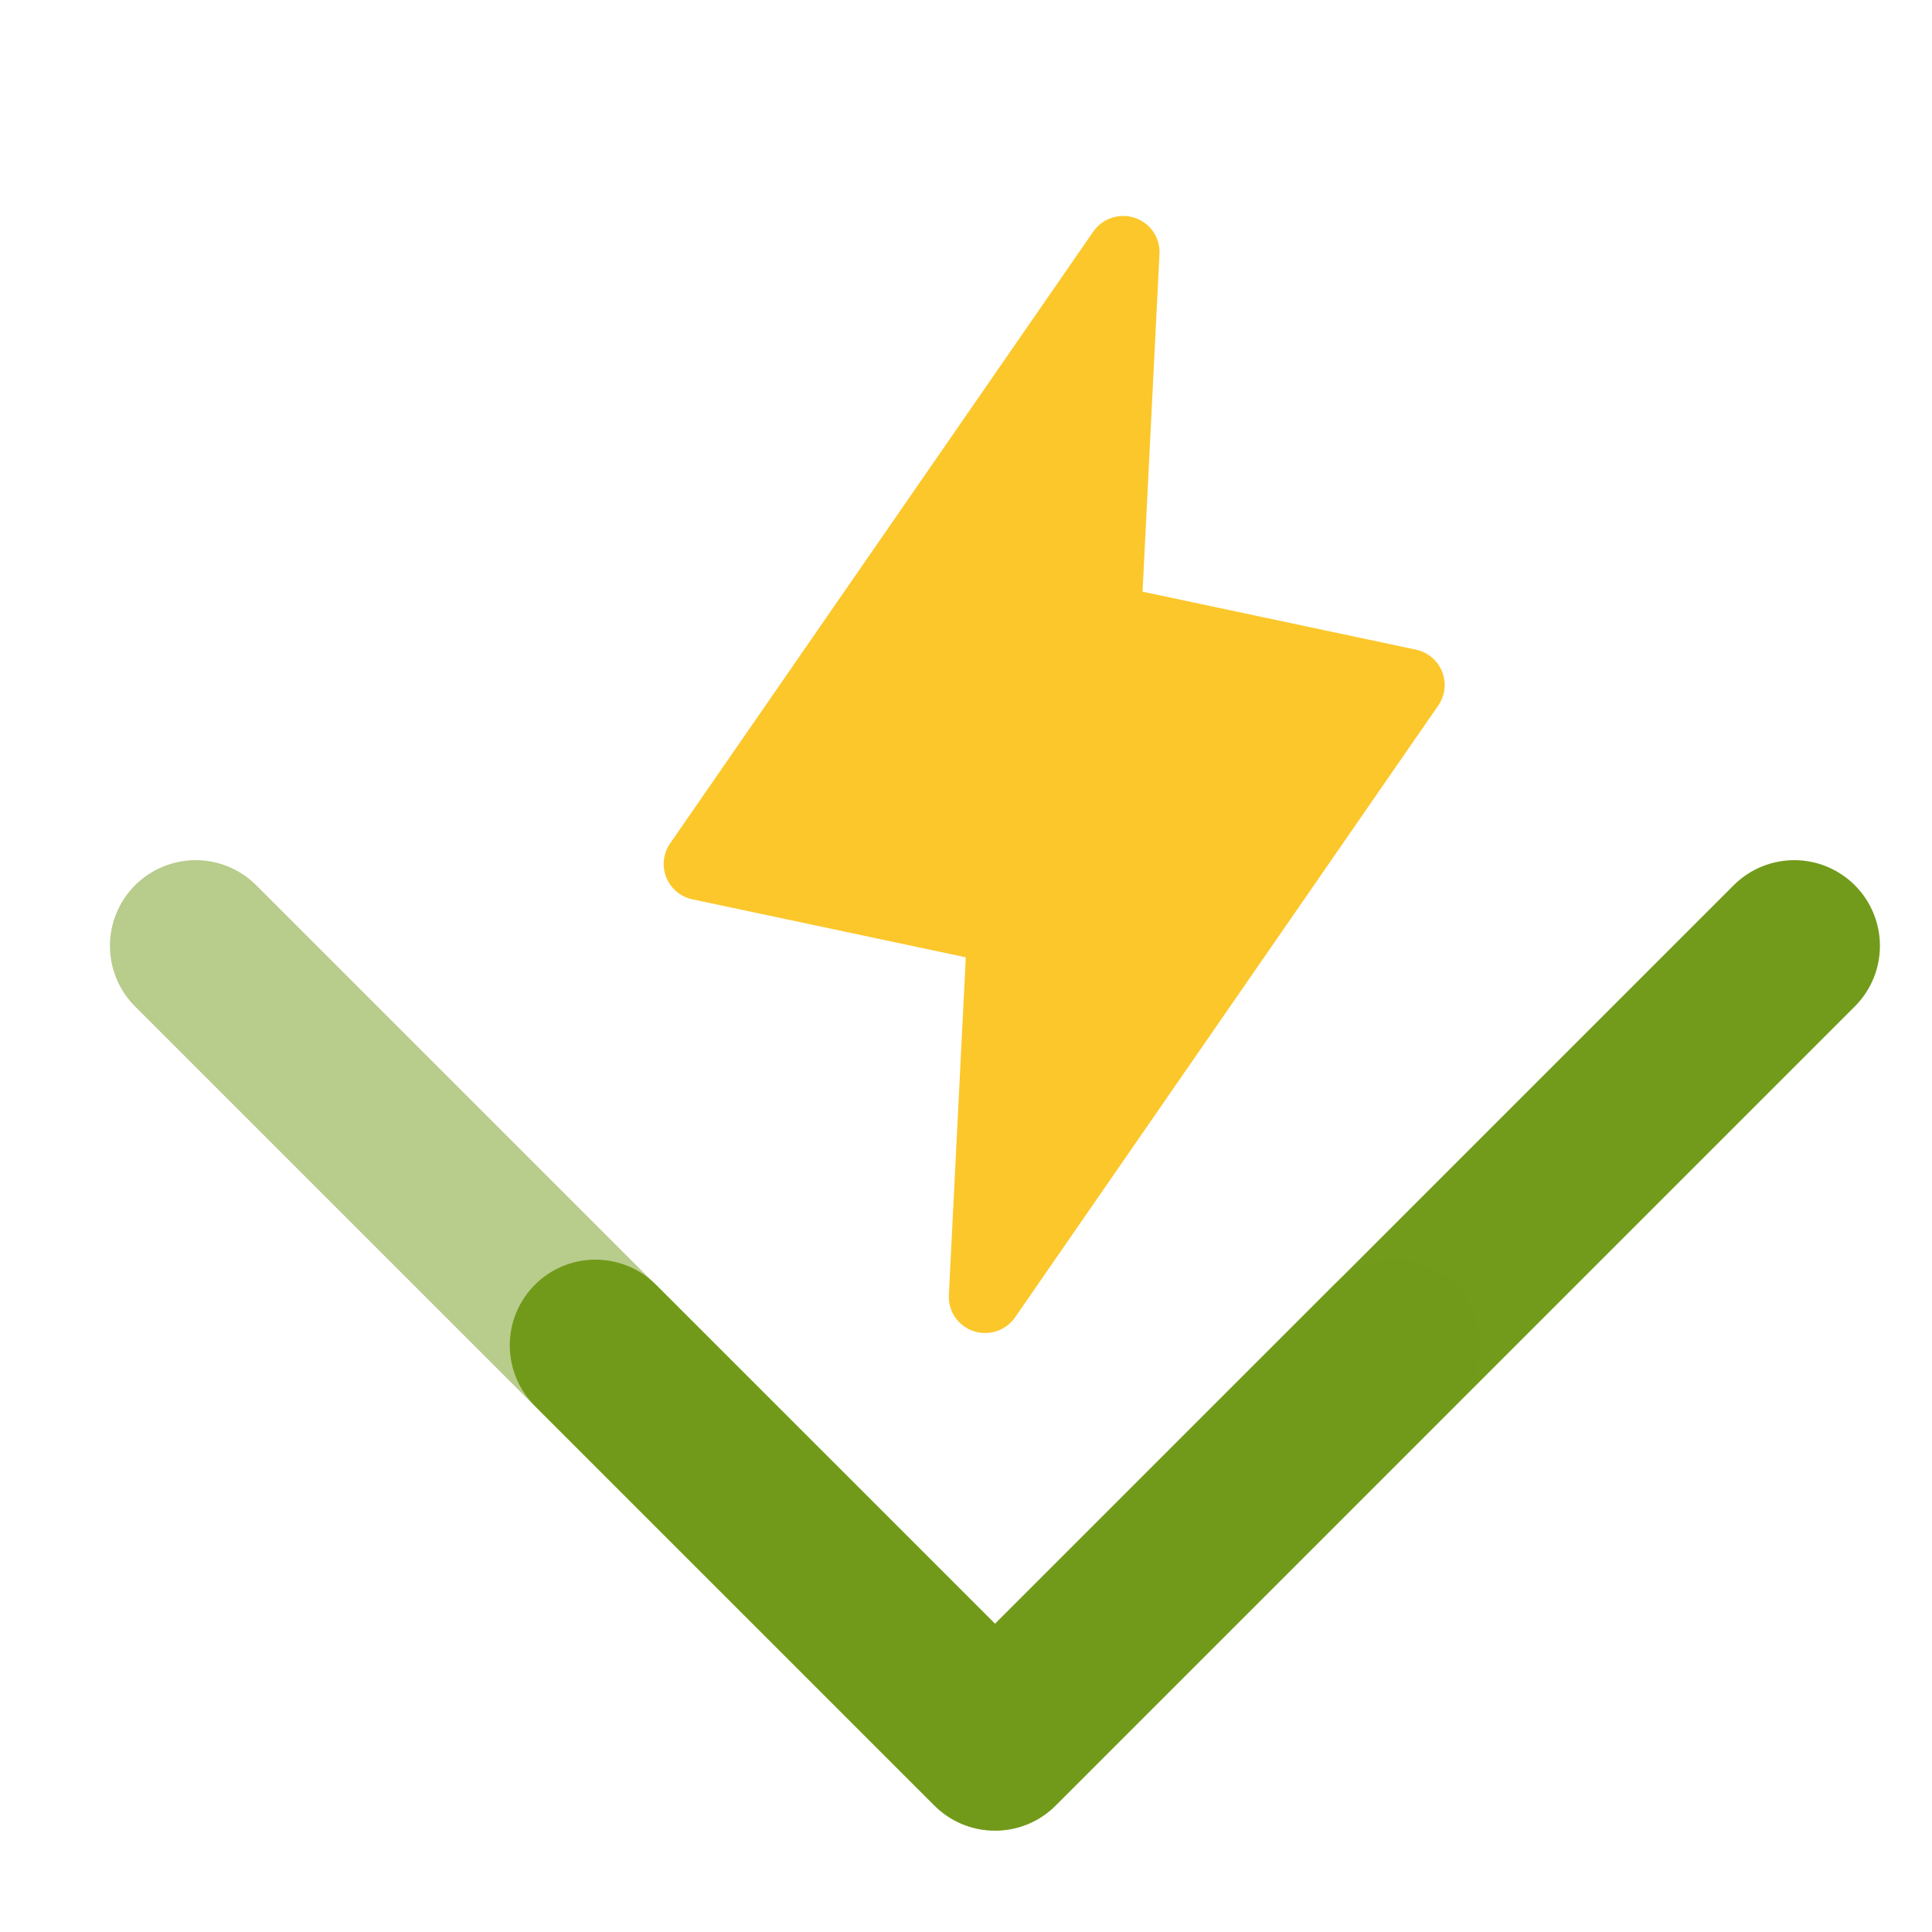 <svg width="100" height="100" viewBox="0 0 100 100" fill="none" xmlns="http://www.w3.org/2000/svg">
    <g>
        <mask id="mask0_vitest" style="mask-type:luminance" maskUnits="userSpaceOnUse" x="0" y="0" width="100" height="100">
            <path d="M100 0H0V100H100V0Z" fill="white"/>
        </mask>
        <g mask="url(#mask0_vitest)">
            <g filter="url(#filter0_d_vitest)">
                <path
                        d="M73.231 34.7L51.329 66.367C51.097 66.702 50.761 66.954 50.373 67.083C49.984 67.212 49.564 67.211 49.176 67.081C48.789 66.951 48.455 66.698 48.224 66.362C47.994 66.025 47.881 65.622 47.901 65.216L48.778 47.732L34.627 44.731C34.324 44.667 34.043 44.53 33.806 44.331C33.57 44.133 33.387 43.879 33.273 43.593C33.159 43.307 33.117 42.998 33.152 42.692C33.187 42.386 33.297 42.093 33.472 41.839L55.374 10.172C55.606 9.836 55.942 9.584 56.331 9.456C56.719 9.327 57.139 9.327 57.527 9.458C57.915 9.588 58.249 9.84 58.479 10.177C58.709 10.514 58.823 10.916 58.802 11.323L57.926 28.807L72.076 31.808C72.379 31.872 72.661 32.009 72.897 32.208C73.133 32.406 73.316 32.66 73.43 32.946C73.545 33.231 73.586 33.541 73.552 33.847C73.517 34.153 73.407 34.446 73.231 34.7Z"
                        fill="#FCC72B"/>
                <path
                        d="M50.295 92.935C49.712 92.936 49.136 92.822 48.597 92.599C48.059 92.376 47.57 92.049 47.159 91.637L26.464 70.943C25.636 70.111 25.172 68.984 25.174 67.811C25.175 66.637 25.642 65.51 26.473 64.681C27.303 63.85 28.428 63.383 29.602 63.381C30.776 63.38 31.903 63.844 32.735 64.672L50.295 82.229L88.549 43.977C89.382 43.157 90.507 42.699 91.676 42.704C92.847 42.709 93.967 43.176 94.794 44.003C95.621 44.83 96.088 45.951 96.093 47.121C96.098 48.291 95.64 49.415 94.819 50.249L53.43 91.637C53.019 92.049 52.53 92.376 51.992 92.599C51.454 92.822 50.877 92.936 50.295 92.935Z"
                        fill="#729B1B"/>
                <path
                        d="M50.277 92.935C50.86 92.936 51.437 92.822 51.975 92.599C52.513 92.376 53.002 92.049 53.413 91.637L74.108 70.943C74.936 70.111 75.4 68.984 75.398 67.811C75.397 66.637 74.93 65.51 74.099 64.681C73.269 63.85 72.144 63.383 70.97 63.381C69.796 63.38 68.669 63.844 67.836 64.672L50.277 82.229L12.024 43.977C11.19 43.157 10.065 42.699 8.895 42.704C7.726 42.709 6.605 43.176 5.778 44.003C4.951 44.83 4.484 45.951 4.479 47.121C4.474 48.291 4.932 49.415 5.752 50.249L47.142 91.637C47.553 92.049 48.042 92.376 48.58 92.599C49.118 92.822 49.695 92.936 50.277 92.935Z"
                        fill="#729B1B" fill-opacity="0.5"/>
            </g>
        </g>
    </g>
    <defs>
        <filter id="filter0_d_vitest" x="0.843" y="6.329" width="101.311" height="93.273" filterUnits="userSpaceOnUse"
                color-interpolation-filters="sRGB">
            <feFlood flood-opacity="0" result="BackgroundImageFix"/>
            <feColorMatrix in="SourceAlpha" type="matrix" values="0 0 0 0 0 0 0 0 0 0 0 0 0 0 0 0 0 0 127 0"
                           result="hardAlpha"/>
            <feOffset dx="1.212" dy="1.818"/>
            <feGaussianBlur stdDeviation="2.424"/>
            <feComposite in2="hardAlpha" operator="out"/>
            <feColorMatrix type="matrix" values="0 0 0 0 0.108 0 0 0 0 0.108 0 0 0 0 0.108 0 0 0 0.2 0"/>
            <feBlend mode="normal" in2="BackgroundImageFix" result="effect1_dropShadow_vitest"/>
            <feBlend mode="normal" in="SourceGraphic" in2="effect1_dropShadow_vitest" result="shape"/>
        </filter>
        <clipPath id="clip0_vitest">
            <rect width="100" height="100" fill="white"/>
        </clipPath>
    </defs>
</svg>
